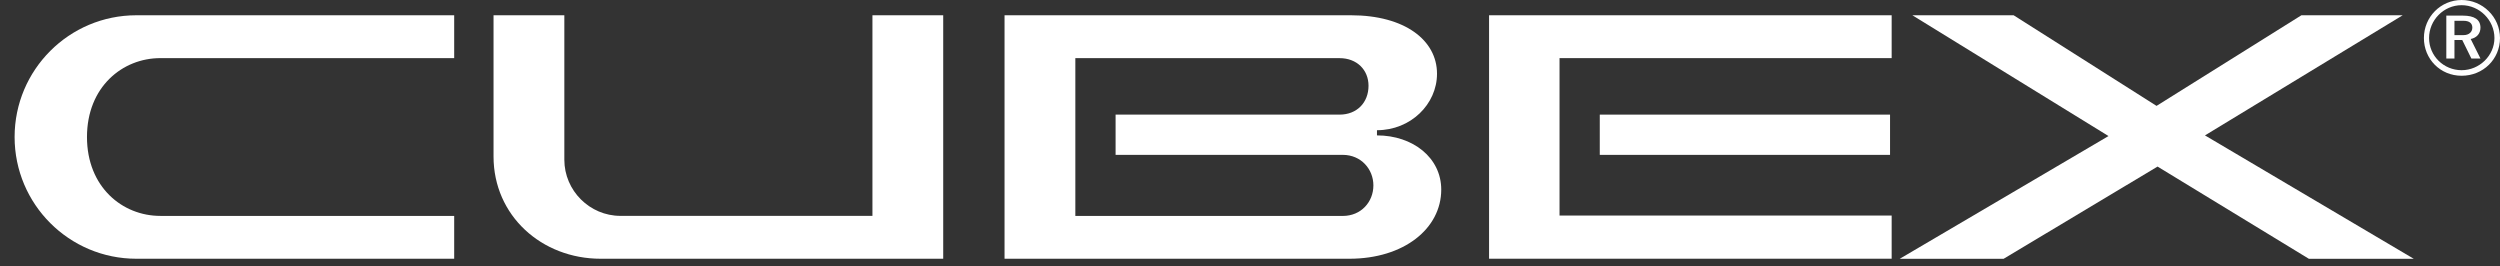 <svg width="169" height="18" viewBox="0 0 169 18" fill="none" xmlns="http://www.w3.org/2000/svg">
<rect x="0" y="0" width="169" height="18" fill="#333333" stroke="none"/>
<path d="M9.216 1.032H30.703V3.929H10.841C8.272 3.929 5.88 5.88 5.88 9.262C5.88 12.643 8.272 14.595 10.841 14.595H30.703V17.491H9.216C4.674 17.491 0.987 13.804 0.987 9.262C0.987 4.719 4.674 1.032 9.216 1.032Z" fill="white"/>
<path d="M63.761 1.032V17.491H40.605C36.61 17.491 33.363 14.573 33.363 10.578V1.03H38.149V10.796C38.149 12.883 39.861 14.593 41.945 14.593H58.977V1.032H63.762H63.761Z" fill="white"/>
<path d="M97.428 12.818C97.428 15.452 94.904 17.491 91.217 17.491H67.907V1.032H91.326C94.968 1.032 97.142 2.723 97.142 4.982C97.142 7.045 95.364 8.802 93.083 8.802V9.153C95.517 9.153 97.428 10.666 97.428 12.816V12.818ZM92.841 12.532C92.841 11.435 92.007 10.469 90.776 10.469H75.414V7.748H90.558C91.723 7.748 92.512 6.936 92.512 5.797C92.512 4.721 91.721 3.931 90.558 3.931H72.693V14.597H90.776C92.005 14.597 92.841 13.654 92.841 12.534V12.532Z" fill="white"/>
<path d="M127.876 1.032V3.929H105.424V14.571H127.876V17.489H100.661V1.032H127.876ZM127.767 10.469H108.145V7.748H127.767V10.469Z" fill="white"/>
<path d="M162.422 1.032L149.056 9.153L163.168 17.493H156.078L145.85 11.26L135.447 17.493H128.423L142.535 9.197L129.279 1.034H136.125L145.782 7.158L155.572 1.034H162.422V1.032Z" fill="white"/>
<path d="M163.856 2.571C163.856 1.143 164.997 0 166.406 0C167.814 0 169 1.141 169 2.571C169 4.001 167.859 5.121 166.406 5.121C164.953 5.121 163.856 3.979 163.856 2.571ZM168.624 2.571C168.624 1.362 167.613 0.351 166.404 0.351C165.194 0.351 164.205 1.362 164.205 2.571C164.205 3.781 165.194 4.745 166.404 4.745C167.613 4.745 168.624 3.755 168.624 2.571ZM167.679 1.868C167.679 2.263 167.438 2.55 167.019 2.637L167.679 3.956H167.064L166.448 2.704H165.921V3.956H165.371V1.056H166.491C167.261 1.056 167.679 1.321 167.679 1.868ZM165.921 1.408V2.374H166.536C166.91 2.374 167.13 2.154 167.13 1.868C167.13 1.56 166.91 1.406 166.536 1.406H165.921V1.408Z" fill="white"/>
</svg>
